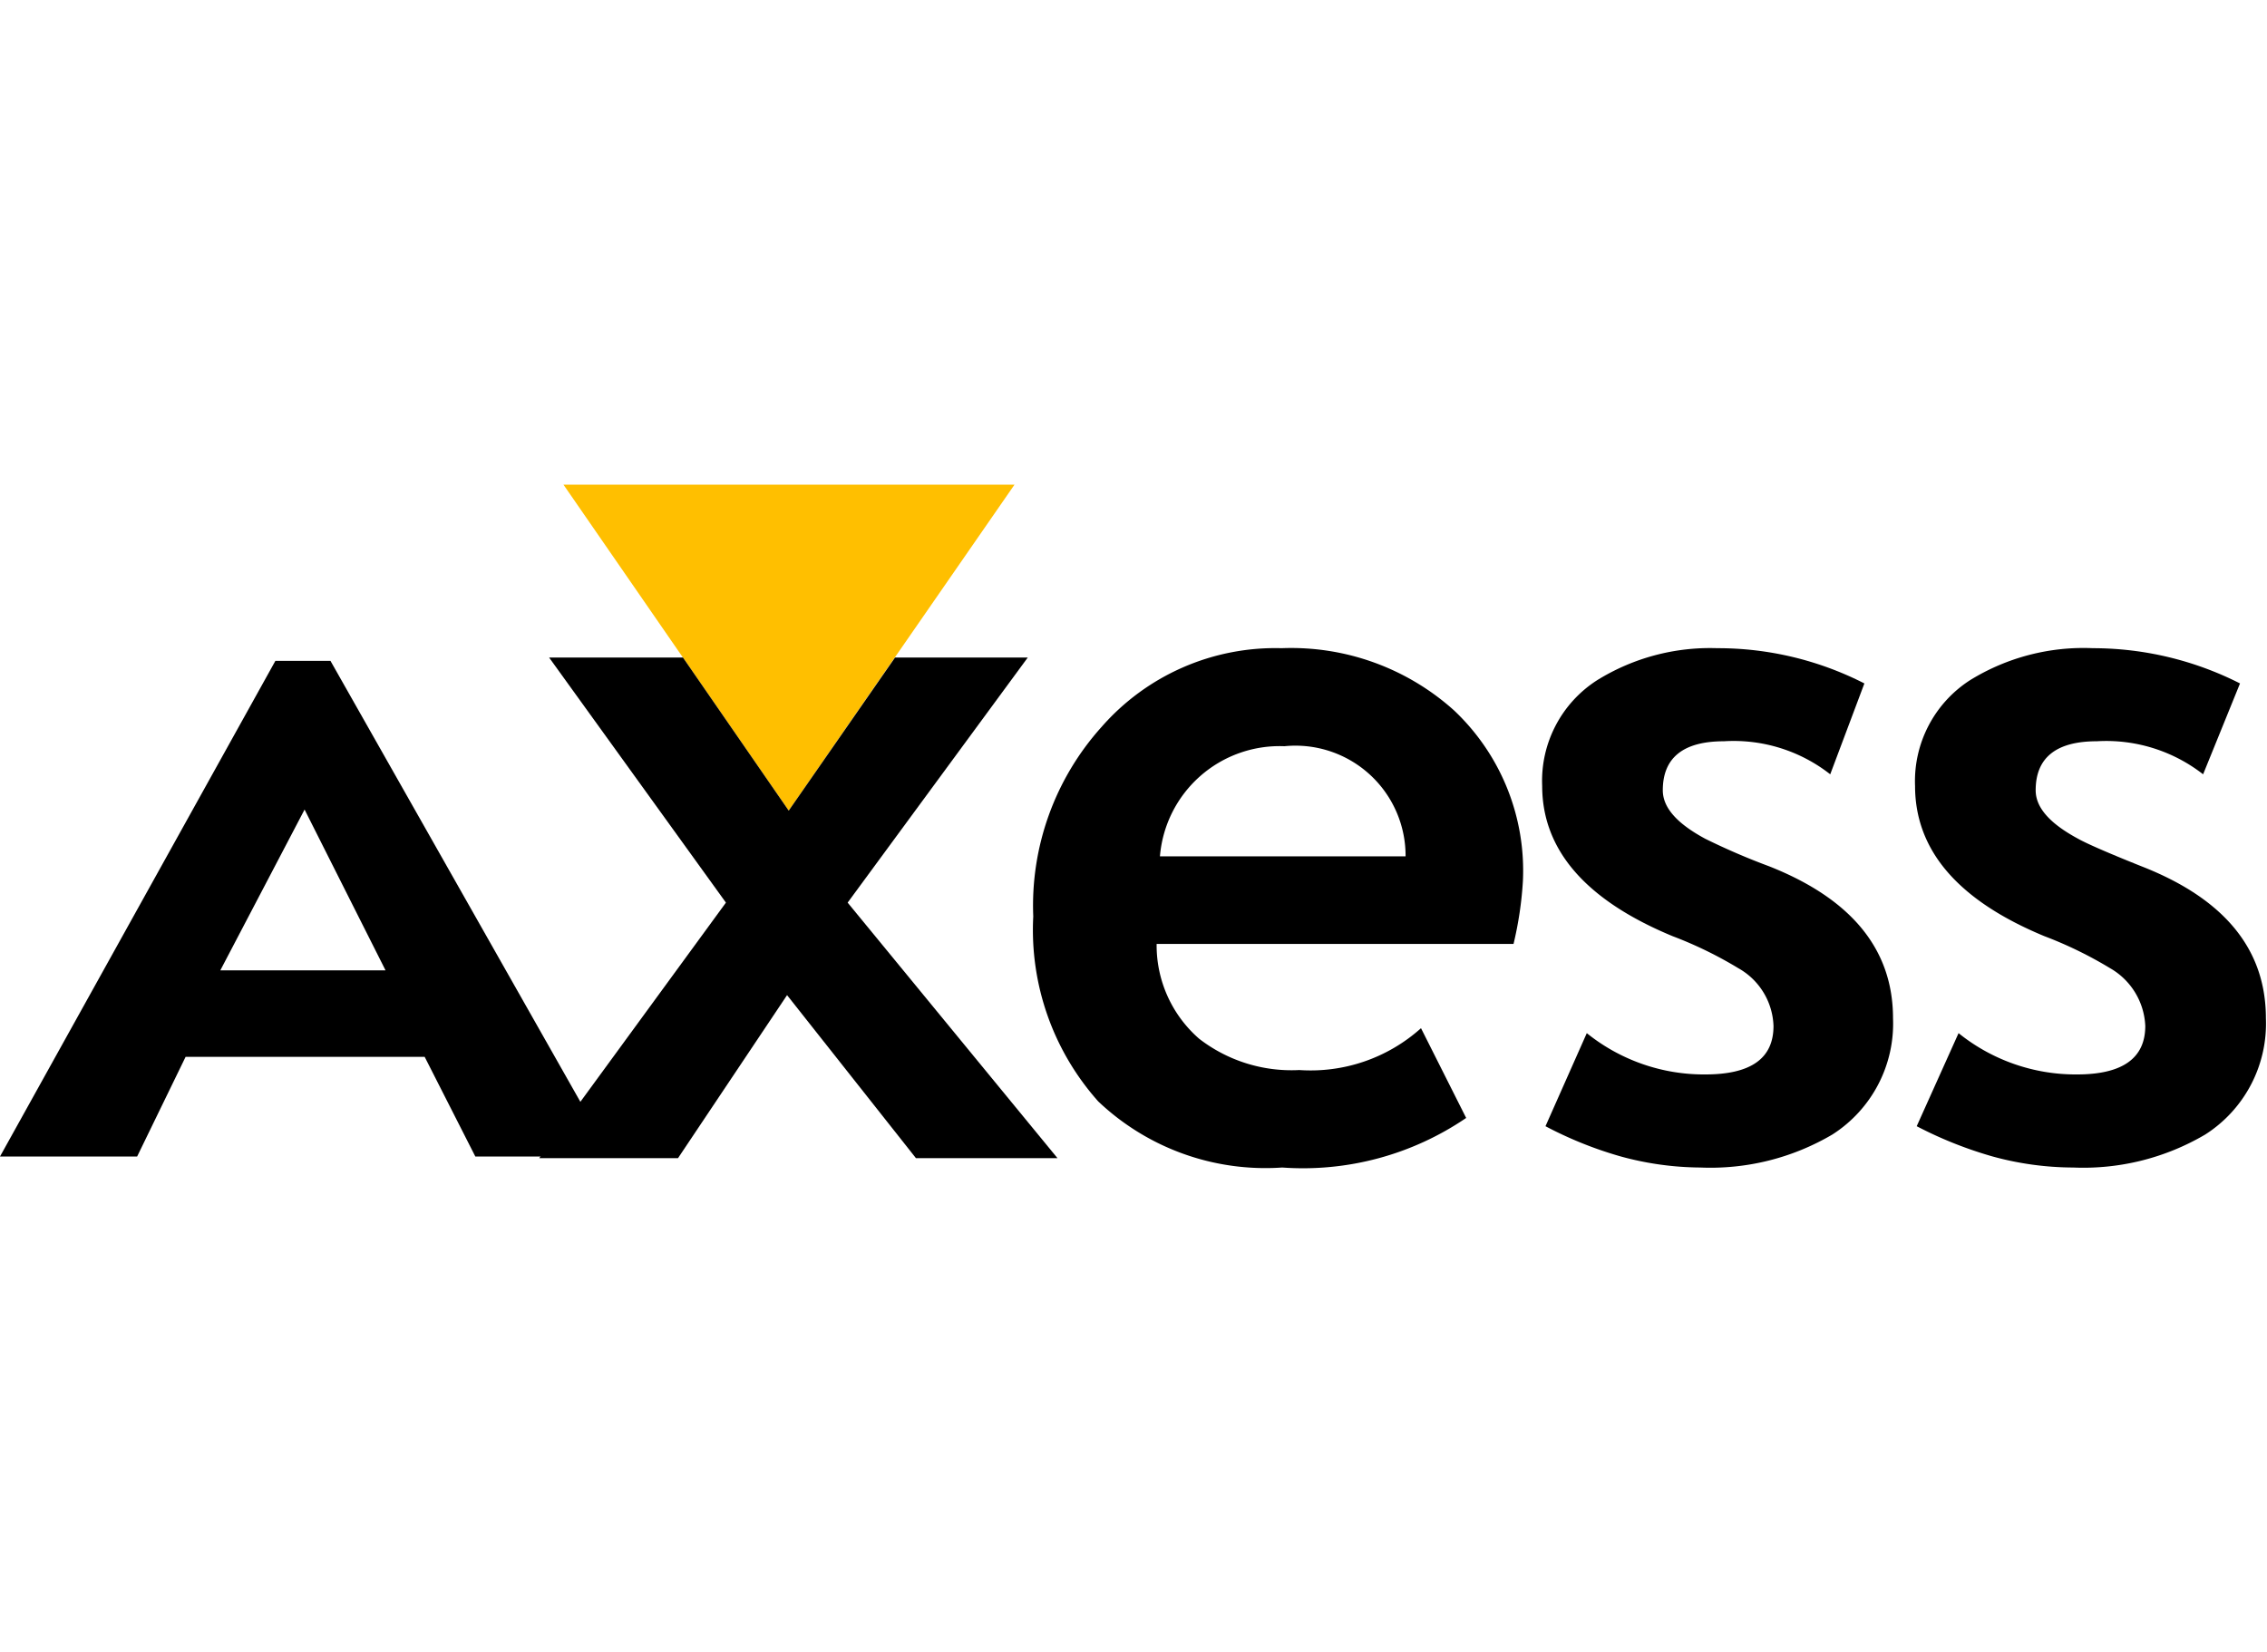 <svg id="Isolation_Mode" data-name="Isolation Mode" xmlns="http://www.w3.org/2000/svg" viewBox="0 0 41.16 30">
  <g>
    <polygon points="18.42 8.8 10.23 8.8 14.32 14.72 18.42 8.8" style="fill: #ffbf00;fill-rule: evenodd"/>
    <path d="M5.53,14.7,4,17.62H7ZM8.63,21l-.92-1.81H3.37L2.49,21H0L5,12H6L11.1,21Z" style="fill-rule: evenodd"/>
    <polygon points="16.63 21.03 14.29 18.07 12.31 21.03 9.79 21.03 13.18 16.39 9.97 11.94 12.4 11.94 14.32 14.72 16.25 11.94 18.66 11.94 15.39 16.39 19.2 21.03 16.63 21.03" style="fill-rule: evenodd"/>
    <path d="M21.06,15.55h4.46a2,2,0,0,0-2.2-2A2.18,2.18,0,0,0,21.06,15.55Zm6.42,1.59H21a2.25,2.25,0,0,0,.77,1.72,2.74,2.74,0,0,0,1.82.57,3,3,0,0,0,2.21-.76l.82,1.63a5.26,5.26,0,0,1-3.34.9A4.41,4.41,0,0,1,19.94,20a4.68,4.68,0,0,1-1.18-3.36A4.85,4.85,0,0,1,20,13.2a4.19,4.19,0,0,1,3.27-1.43,4.42,4.42,0,0,1,3.13,1.13A4,4,0,0,1,27.65,16,6.53,6.53,0,0,1,27.48,17.14Z" style="fill-rule: evenodd"/>
    <path d="M28.06,20.45l.75-1.69a3.39,3.39,0,0,0,2.15.75c.83,0,1.24-.29,1.24-.88a1.25,1.25,0,0,0-.64-1.05A7.26,7.26,0,0,0,30.37,17C28.8,16.35,28,15.44,28,14.27a2.17,2.17,0,0,1,1-1.92,3.89,3.89,0,0,1,2.18-.58,5.84,5.84,0,0,1,2.67.64l-.62,1.65a2.84,2.84,0,0,0-1.93-.6c-.74,0-1.11.3-1.11.89,0,.31.25.6.77.88a12.14,12.14,0,0,0,1.16.5q2.25.89,2.25,2.76a2.39,2.39,0,0,1-1.1,2.11,4.36,4.36,0,0,1-2.4.6A5.57,5.57,0,0,1,29.43,21,7,7,0,0,1,28.06,20.45Z" style="fill-rule: evenodd"/>
    <path d="M34.8,20.45l.76-1.69a3.39,3.39,0,0,0,2.15.75c.82,0,1.24-.29,1.24-.88a1.27,1.27,0,0,0-.64-1.05A7.26,7.26,0,0,0,37.12,17c-1.57-.65-2.35-1.56-2.35-2.73a2.18,2.18,0,0,1,1-1.92A3.92,3.92,0,0,1,38,11.77a5.9,5.9,0,0,1,2.67.64L40,14.06a2.86,2.86,0,0,0-1.93-.6c-.74,0-1.11.3-1.11.89,0,.31.25.6.77.88.16.09.55.26,1.15.5,1.51.59,2.26,1.51,2.26,2.76a2.39,2.39,0,0,1-1.1,2.11,4.36,4.36,0,0,1-2.4.6A5.57,5.57,0,0,1,36.18,21,7.29,7.29,0,0,1,34.8,20.45Z" style="fill-rule: evenodd"/>
  </g>
</svg>
